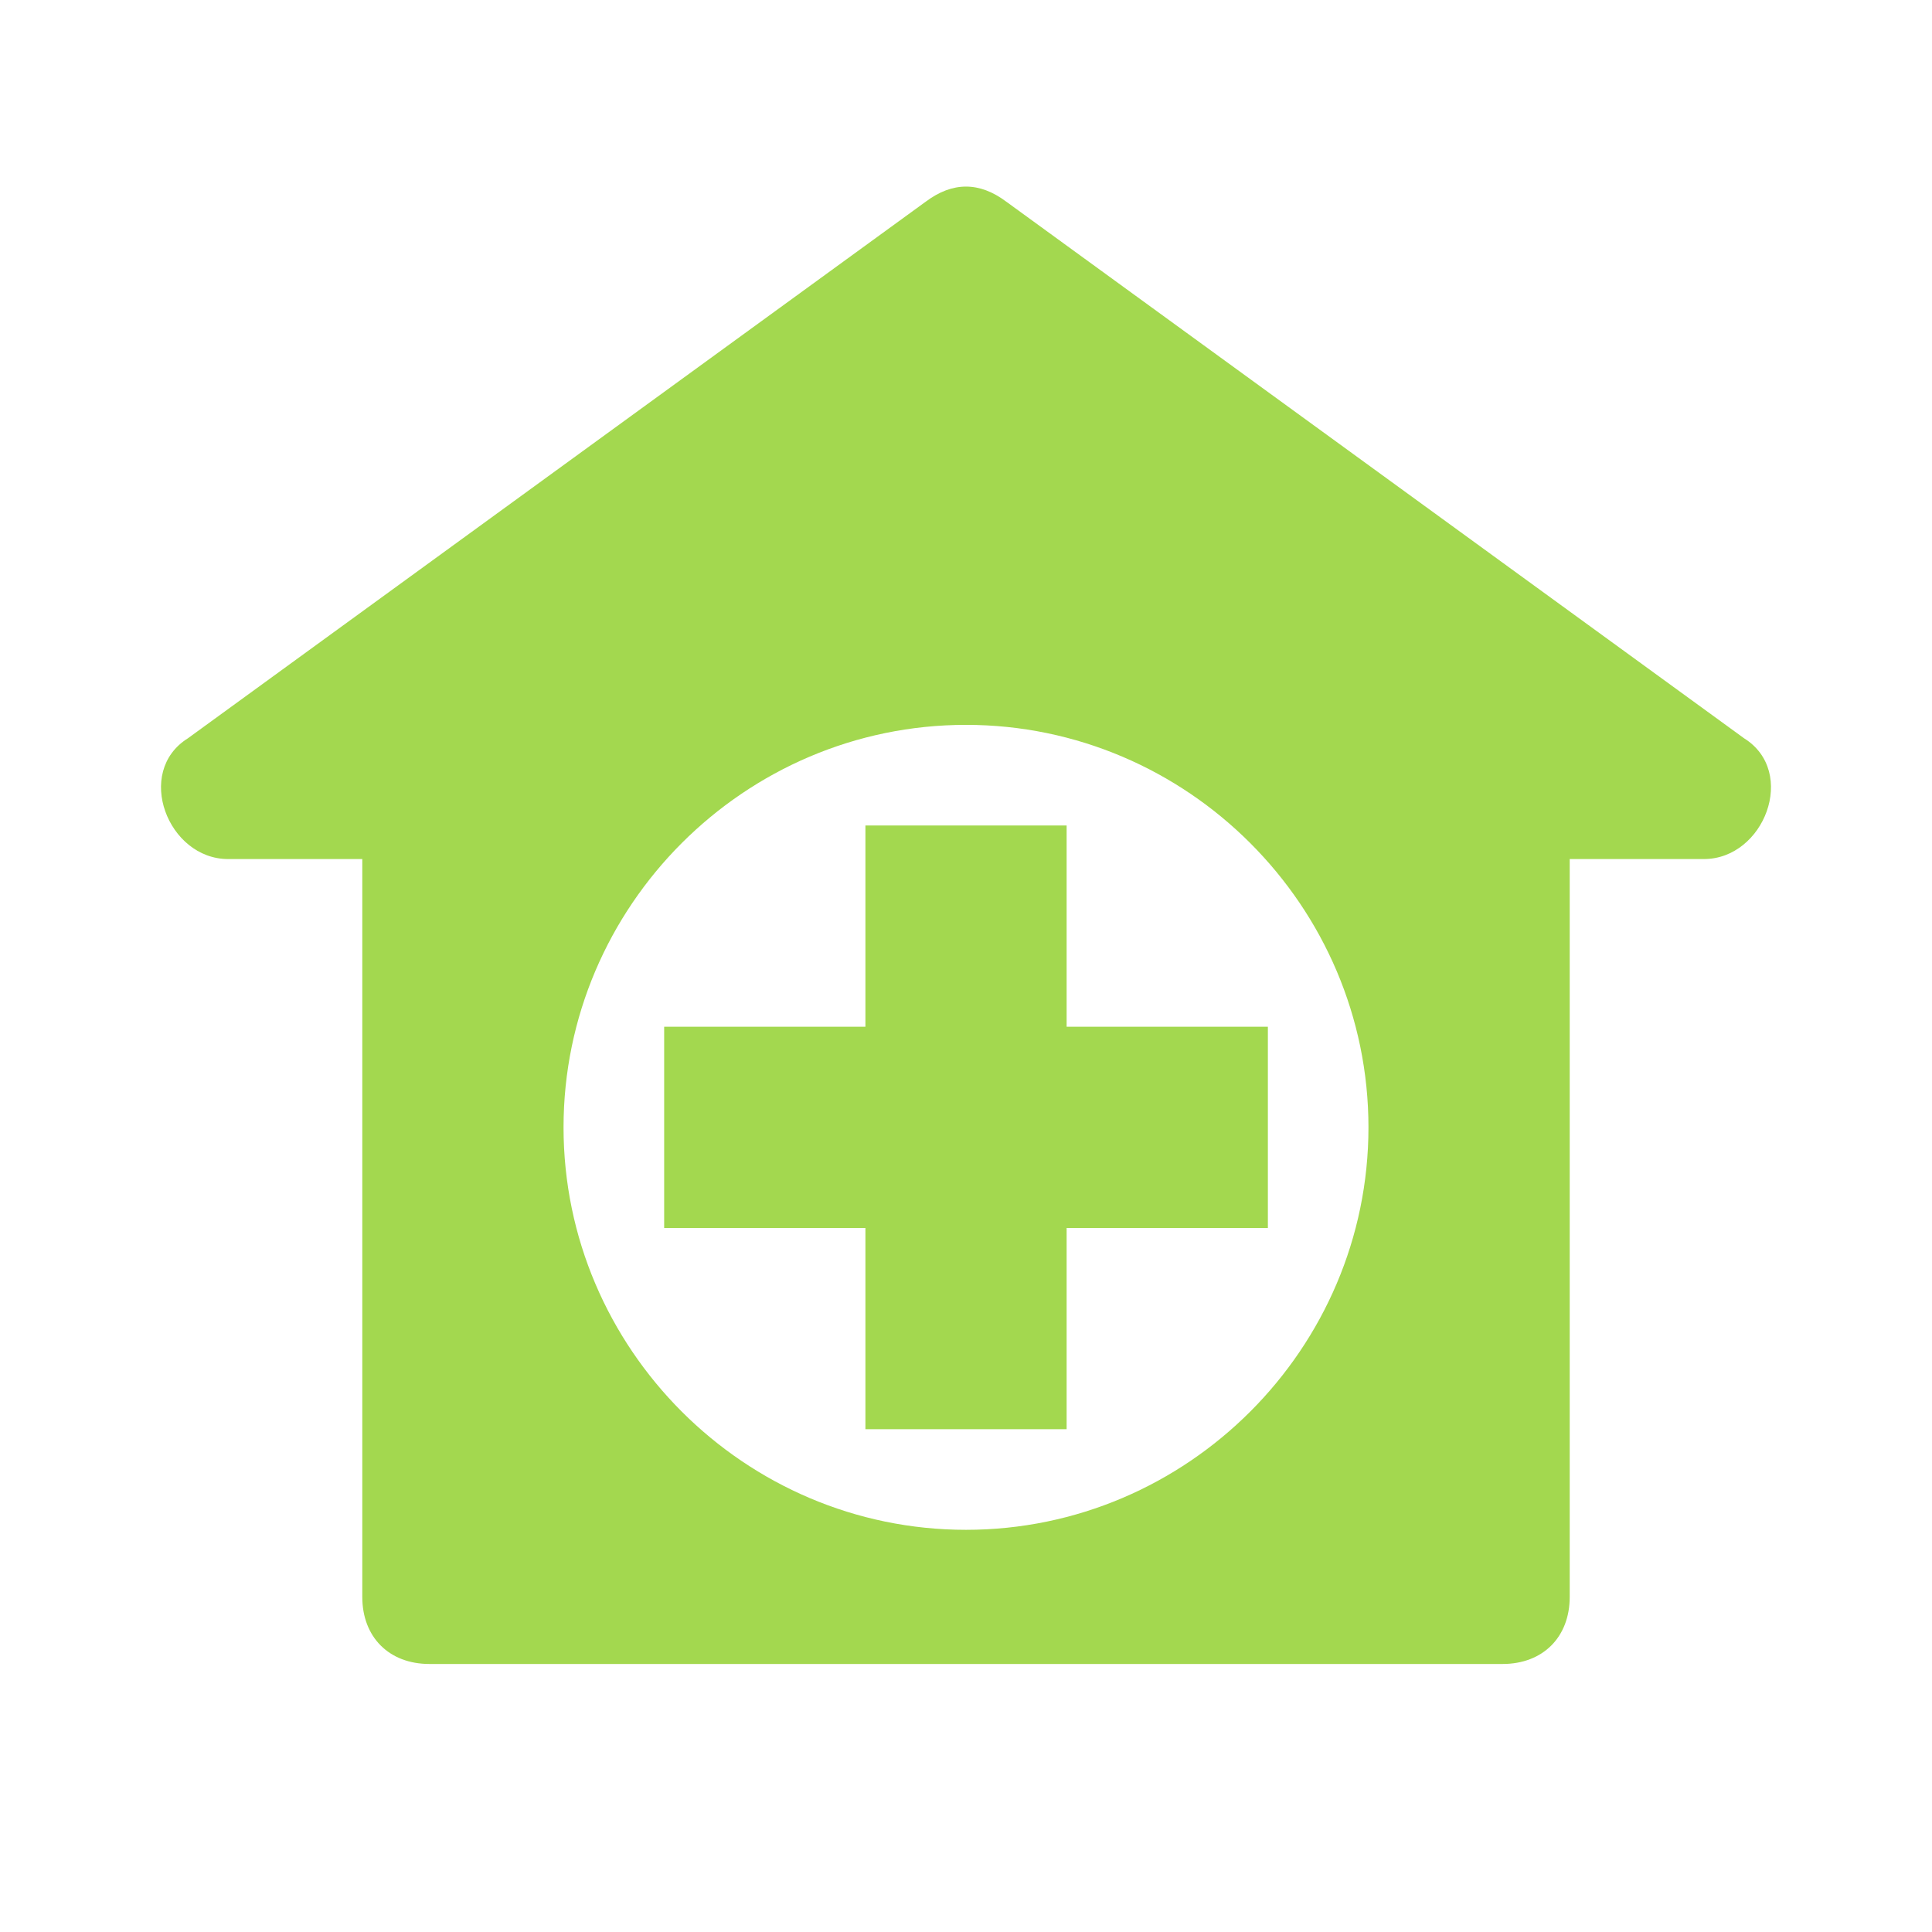 <svg xmlns="http://www.w3.org/2000/svg" fill="none" viewBox="0 0 48 48" height="48" width="48">
<path fill="#A3D84F" d="M43.332 18.343L25 5.01C24.333 4.511 23.667 4.511 23 5.01L4.668 18.343C3.335 19.176 4.168 21.343 5.668 21.343H9.001V39.675C9.001 40.675 9.668 41.341 10.668 41.341H37.332C38.332 41.341 38.999 40.675 38.999 39.675V21.343H42.332C43.832 21.343 44.665 19.176 43.332 18.343ZM24 38.008C18.5 38.008 14.001 33.508 14.001 28.009C14.001 22.509 18.5 18.009 24 18.009C29.5 18.009 33.999 22.509 33.999 28.009C33.999 33.508 29.5 38.008 24 38.008Z"></path>
<path fill="#A3D84F" d="M26.5 25.509V20.509H21.501V25.509H16.501V30.509H21.501V35.508H26.5V30.509H31.5V25.509H26.5Z"></path>
</svg>
